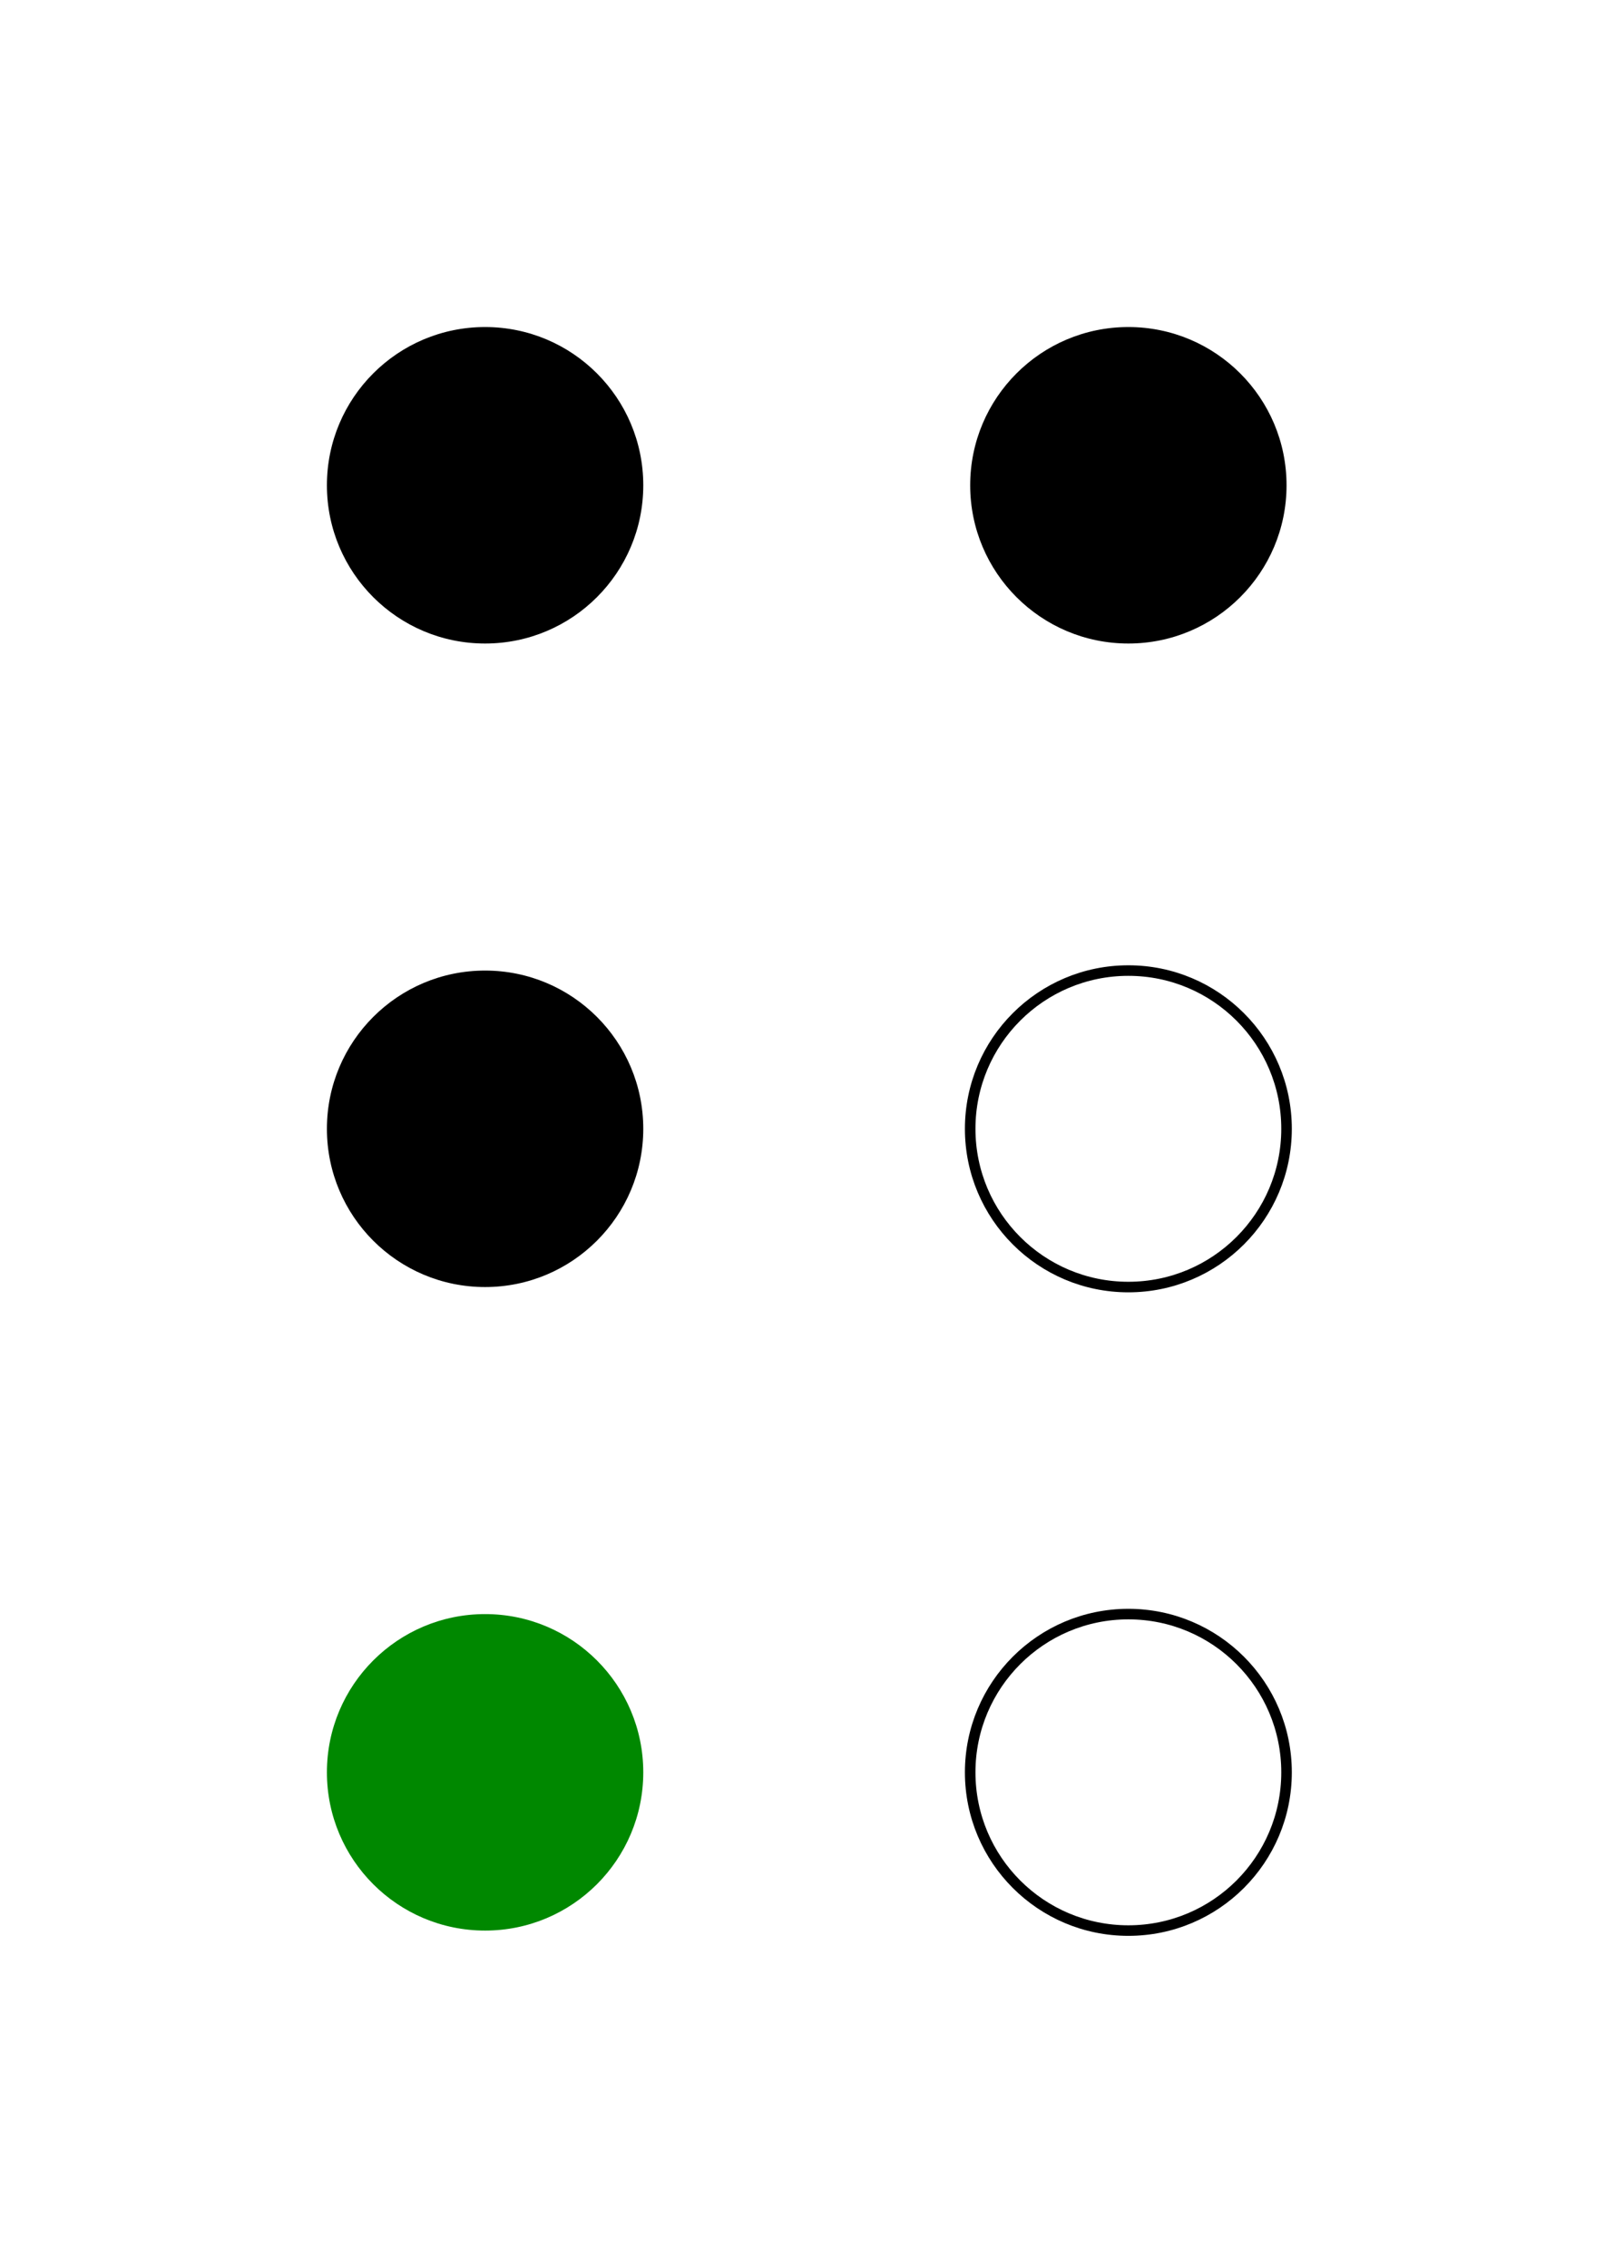 <svg width="154" height="215" xmlns="http://www.w3.org/2000/svg">
  <g fill="black">
  <circle cx="46" cy="46" r="15" id="c1" />
  <circle cx="46" cy="107" r="15" id="c2" />
  <circle cx="107" cy="46" r="15" id="c4" />
 </g>
  <g fill="#080">
  <circle cx="46" cy="168" r="15" id="c3" />
 </g>
 <g fill="none" stroke="black">
  <circle cx="107" cy="107" r="15" id="c5" />
  <circle cx="107" cy="168" r="15" id="c6" />
 </g>
</svg>
